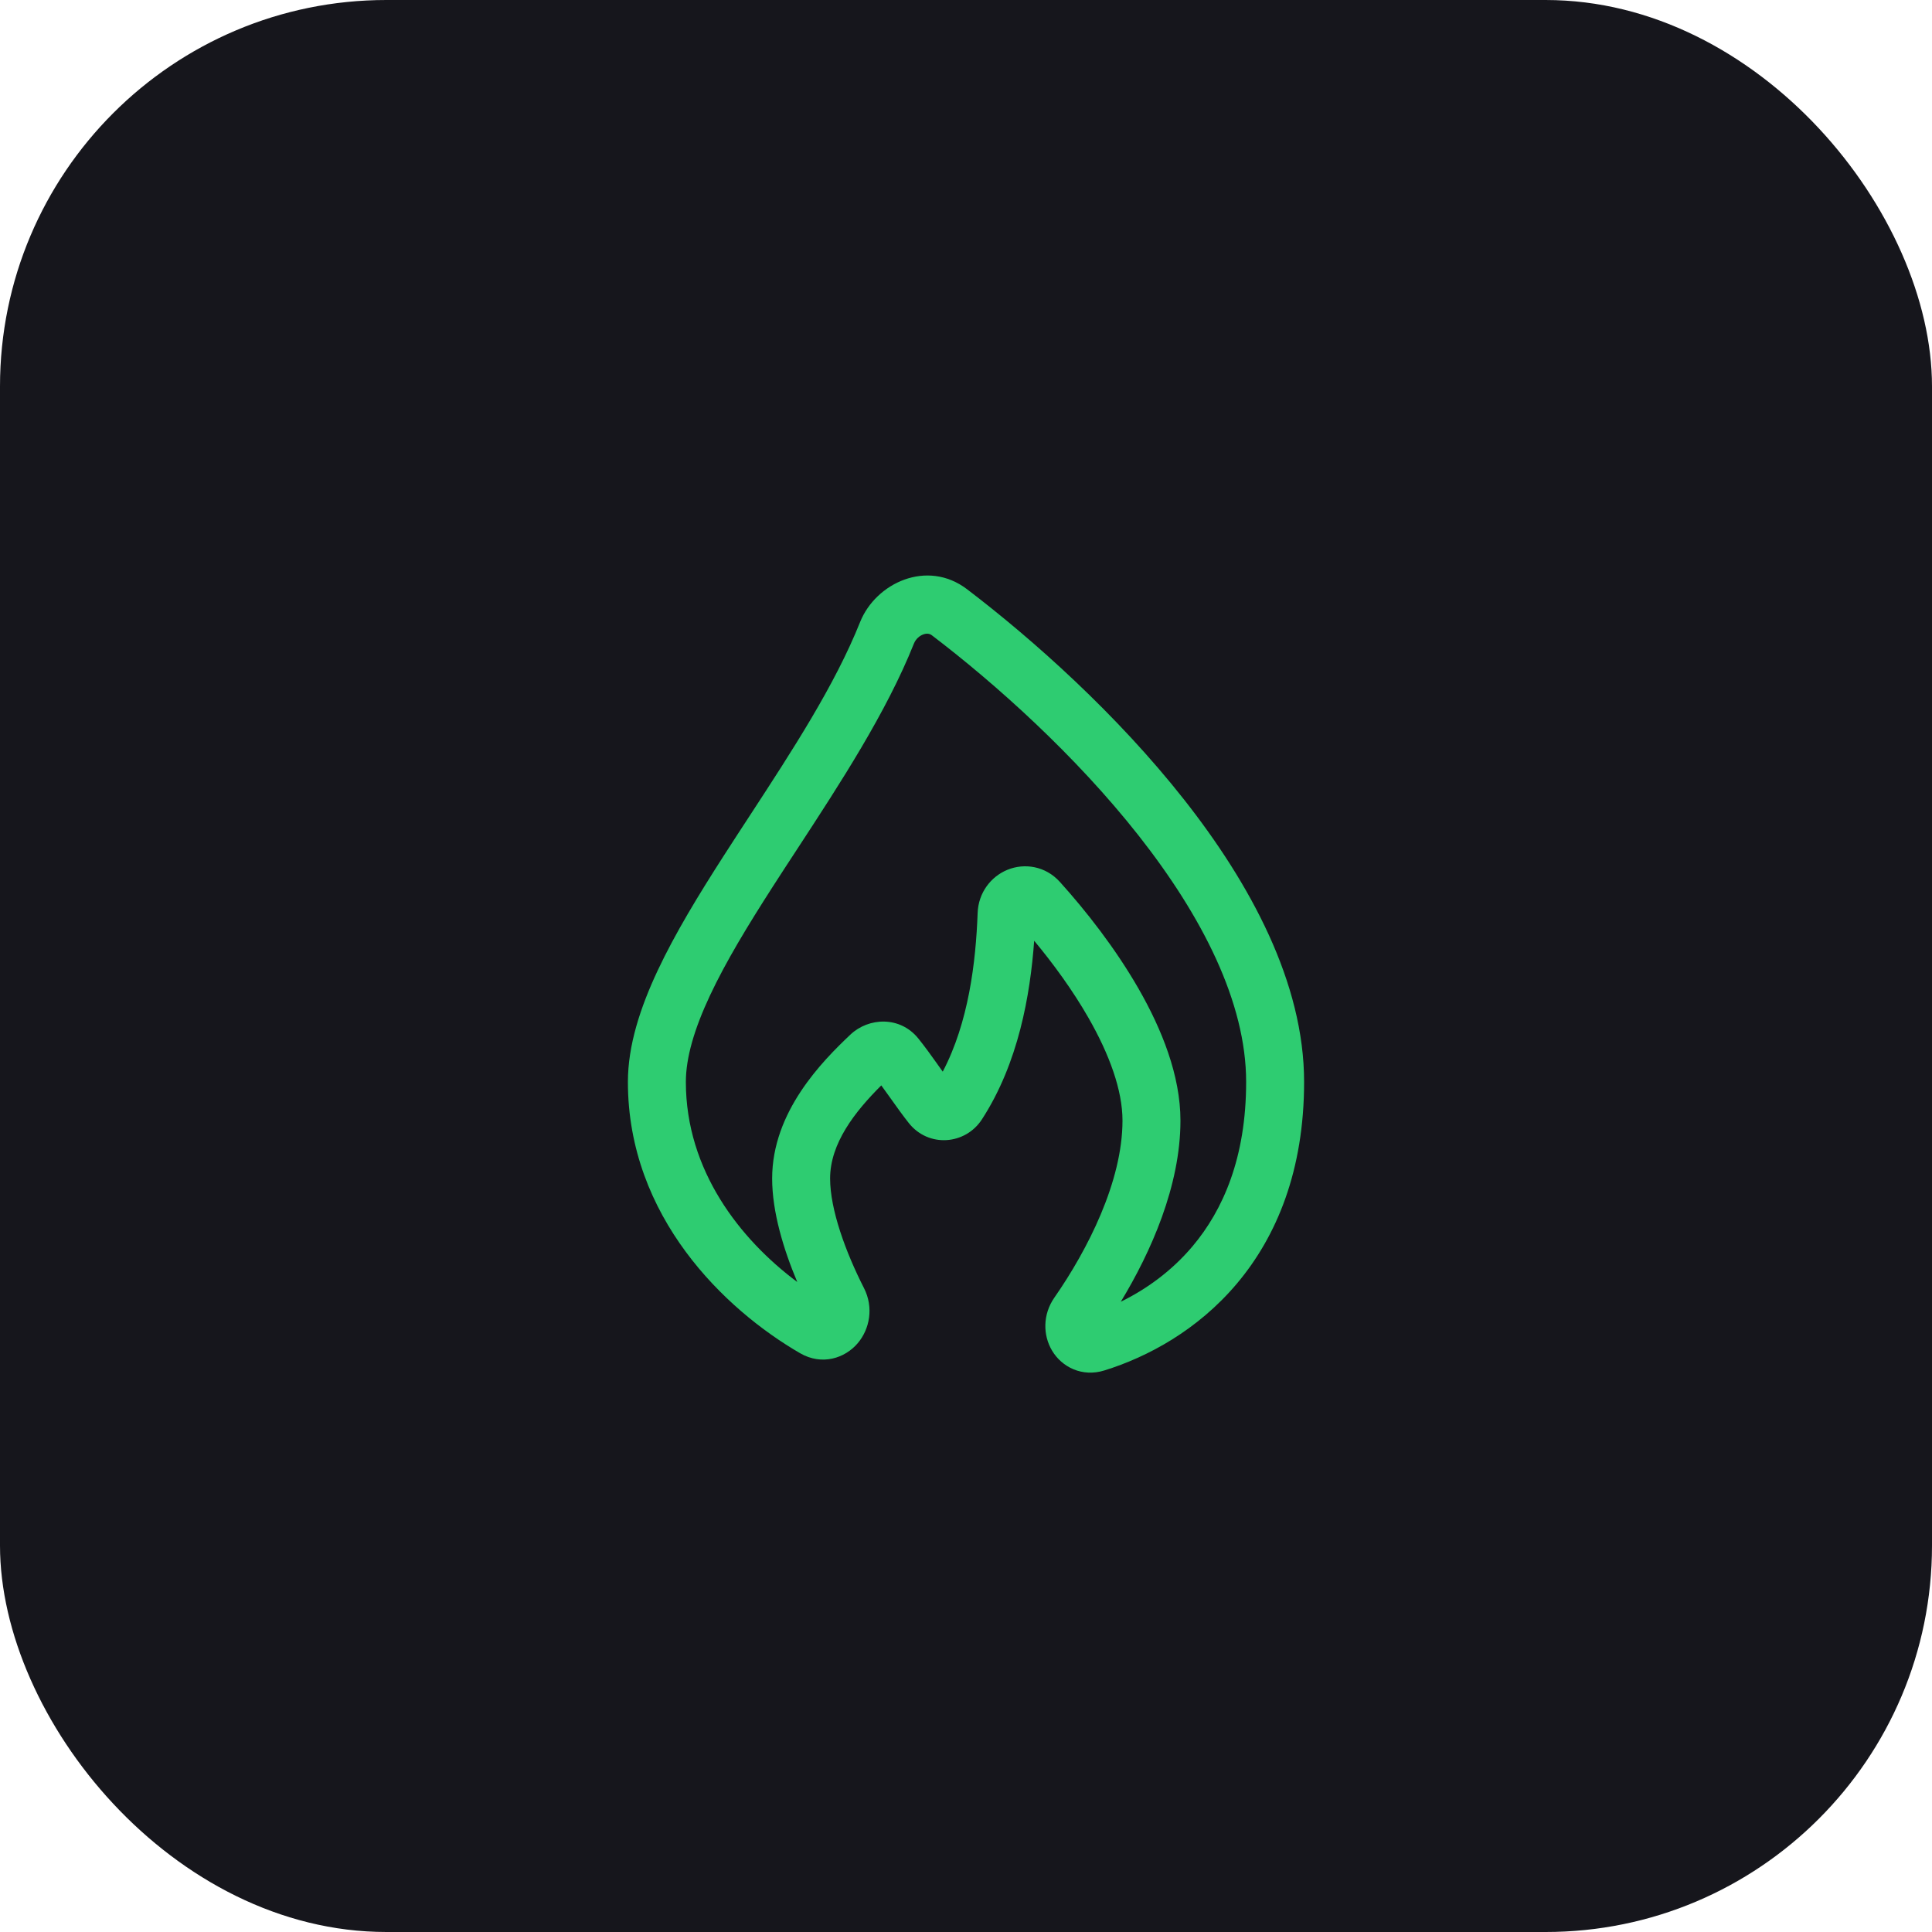 <svg width="80" height="80" viewBox="0 0 80 80" fill="none" xmlns="http://www.w3.org/2000/svg">
<rect width="80" height="80" rx="16" fill="#16161C"/>
<path fill-rule="evenodd" clip-rule="evenodd" d="M35.615 25.758C36.262 24.14 38.392 23.14 40.044 24.399C42.795 26.495 46.247 29.577 49.024 33.102C51.775 36.595 54 40.696 54 44.8C54 48.469 52.864 51.196 51.219 53.149C49.589 55.083 47.519 56.191 45.731 56.747C44.812 57.033 43.972 56.612 43.564 55.927C43.179 55.282 43.177 54.424 43.658 53.733C45.03 51.762 46.48 48.927 46.48 46.4C46.48 45.146 45.94 43.662 45.067 42.139C44.411 40.994 43.606 39.896 42.823 38.954C42.66 41.199 42.172 44.019 40.659 46.351C39.971 47.411 38.443 47.53 37.629 46.5C37.375 46.179 37.124 45.826 36.894 45.503C36.88 45.483 36.866 45.464 36.853 45.445C36.727 45.268 36.608 45.101 36.492 44.944C35.395 46.037 34.373 47.344 34.373 48.8C34.373 50.086 35.015 51.844 35.774 53.334C36.185 54.139 36.013 55.032 35.519 55.617C34.993 56.239 34.037 56.559 33.129 56.033C30.018 54.232 26 50.387 26 44.8C26 43.285 26.514 41.718 27.233 40.187C27.956 38.646 28.937 37.04 29.968 35.436C30.325 34.88 30.687 34.325 31.049 33.771C32.816 31.063 34.568 28.377 35.615 25.758ZM38.237 26.268C38.073 26.325 37.919 26.462 37.844 26.648C36.7 29.512 34.784 32.443 33.017 35.149C32.665 35.686 32.319 36.215 31.987 36.733C30.964 38.325 30.057 39.819 29.405 41.207C28.748 42.605 28.4 43.798 28.4 44.8C28.4 48.471 30.65 51.322 33.013 53.085C32.446 51.739 31.973 50.187 31.973 48.8C31.973 46.031 34.052 43.941 35.214 42.84C35.967 42.128 37.266 42.064 38.023 42.998C38.297 43.337 38.565 43.712 38.809 44.054L38.837 44.094C38.906 44.19 38.972 44.284 39.037 44.375C40.107 42.336 40.407 39.849 40.482 37.802C40.513 36.96 41.035 36.294 41.719 36.015C42.419 35.73 43.288 35.856 43.886 36.517L42.995 37.322L43.886 36.517C44.952 37.697 46.18 39.256 47.149 40.946C48.105 42.614 48.88 44.533 48.88 46.4C48.88 49.108 47.651 51.856 46.41 53.902C47.453 53.391 48.505 52.645 49.383 51.603C50.642 50.108 51.6 47.938 51.6 44.8C51.6 41.509 49.78 37.941 47.138 34.587C44.521 31.265 41.231 28.32 38.589 26.308C38.502 26.241 38.389 26.215 38.237 26.268Z" fill="#2ECC71"/>
</svg>
